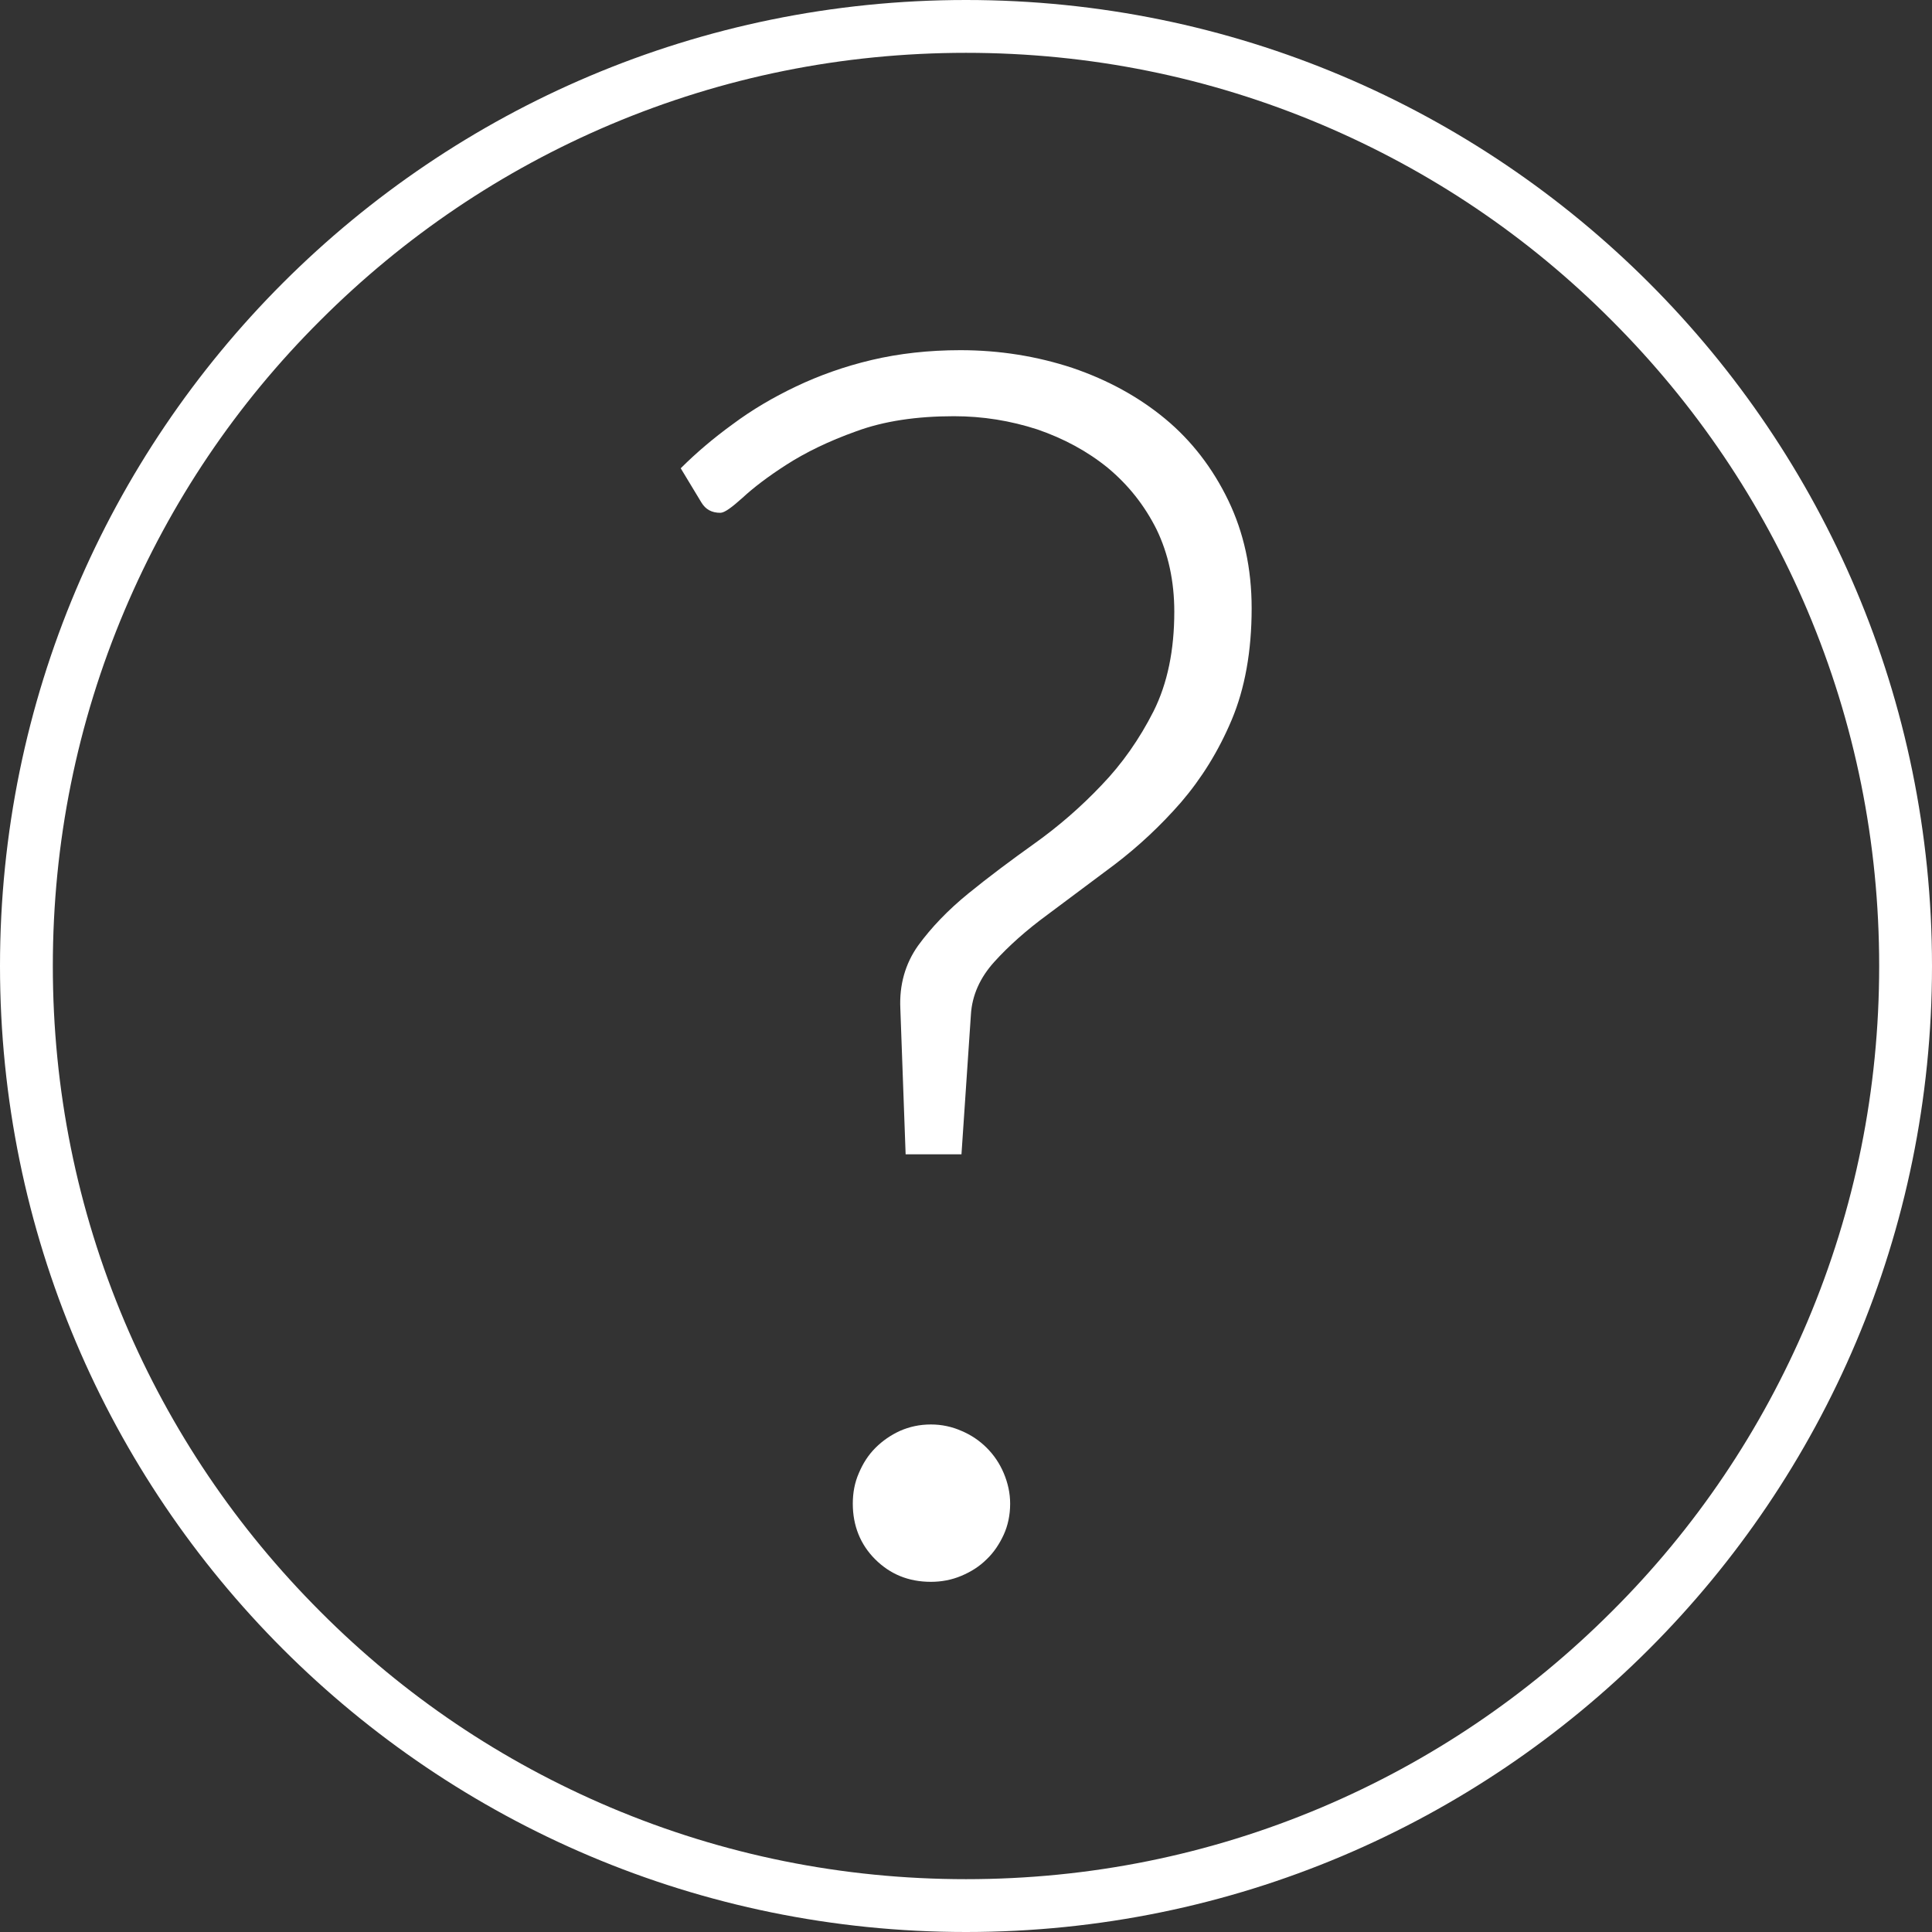 <?xml version="1.0" encoding="utf-8"?>
<!-- Generator: Adobe Illustrator 26.0.2, SVG Export Plug-In . SVG Version: 6.00 Build 0)  -->
<svg version="1.1" id="Capa_1" xmlns="http://www.w3.org/2000/svg" xmlns:xlink="http://www.w3.org/1999/xlink" x="0px" y="0px"
	 width="512px" height="512px" viewBox="0 0 512 512" enable-background="new 0 0 512 512" xml:space="preserve">
<rect x="0" y="0" width="512" height="512" fill="#333333" stroke="none"/>
<g>
	<path fill="#FFFFFF" d="M180.4,124.1c4.1-4.1,8.7-8,13.8-11.7c5.1-3.8,10.7-7.1,16.8-10s12.8-5.3,20-7s15.1-2.6,23.5-2.6
		c10.4,0,20.3,1.6,29.7,4.7c9.4,3.2,17.6,7.7,24.6,13.5s12.6,13.1,16.7,21.6s6.2,18,6.2,28.6c0,11.4-1.8,21.3-5.3,29.6
		s-8,15.5-13.4,21.8c-5.4,6.2-11.3,11.7-17.6,16.5c-6.3,4.7-12.3,9.2-17.8,13.3c-5.6,4.1-10.3,8.3-14.1,12.5
		c-3.8,4.2-5.9,8.9-6.2,14l-2.5,37H240l-1.4-38.6c-0.3-6.3,1.3-11.9,4.7-16.7c3.5-4.8,7.9-9.4,13.3-13.8c5.4-4.4,11.3-8.8,17.6-13.3
		c6.3-4.5,12.2-9.6,17.7-15.4c5.5-5.7,10.1-12.3,13.8-19.6c3.7-7.4,5.5-16.2,5.5-26.4c0-8.1-1.6-15.4-4.7-21.8
		c-3.2-6.4-7.5-11.8-12.9-16.3c-5.4-4.4-11.7-7.8-18.7-10.2c-7.1-2.3-14.4-3.5-22.1-3.5c-9.9,0-18.6,1.3-25.9,4
		c-7.3,2.6-13.4,5.6-18.4,8.8c-5,3.2-8.9,6.2-11.7,8.8c-2.9,2.6-4.8,4-5.9,4c-2.3,0-3.9-0.9-5-2.7L180.4,124.1z M226,398.5
		c0-2.9,0.5-5.6,1.6-8.1c1.1-2.6,2.5-4.8,4.4-6.7c1.9-1.9,4.1-3.4,6.5-4.5c2.5-1.1,5.2-1.7,8.2-1.7c2.9,0,5.6,0.6,8.1,1.7
		c2.6,1.1,4.8,2.6,6.7,4.5s3.4,4.1,4.5,6.7s1.7,5.3,1.7,8.1c0,3-0.6,5.8-1.7,8.2s-2.6,4.7-4.5,6.5c-1.9,1.9-4.1,3.3-6.7,4.4
		c-2.6,1.1-5.3,1.6-8.1,1.6c-5.9,0-10.8-2-14.8-6C228,409.3,226,404.3,226,398.5z"/>
</g>
<g>
	<path fill="#FFFFFF" d="M256,14c32.7,0,64.4,6.4,94.2,19c28.8,12.2,54.7,29.6,76.9,51.9c22.2,22.2,39.7,48.1,51.9,76.9
		c12.6,29.8,19,61.5,19,94.2s-6.4,64.4-19,94.2c-12.2,28.8-29.6,54.7-51.9,76.9c-22.2,22.2-48.1,39.7-76.9,51.9
		c-29.8,12.6-61.5,19-94.2,19s-64.4-6.4-94.2-19c-28.8-12.2-54.7-29.6-76.9-51.9C62.7,404.9,45.2,379,33,350.2
		c-12.6-29.8-19-61.5-19-94.2s6.4-64.4,19-94.2c12.2-28.8,29.6-54.7,51.9-76.9C107.1,62.7,133,45.2,161.8,33
		C191.6,20.4,223.3,14,256,14 M256,0C114.6,0,0,114.6,0,256s114.6,256,256,256s256-114.6,256-256S397.4,0,256,0L256,0z"/>
</g>
</svg>
